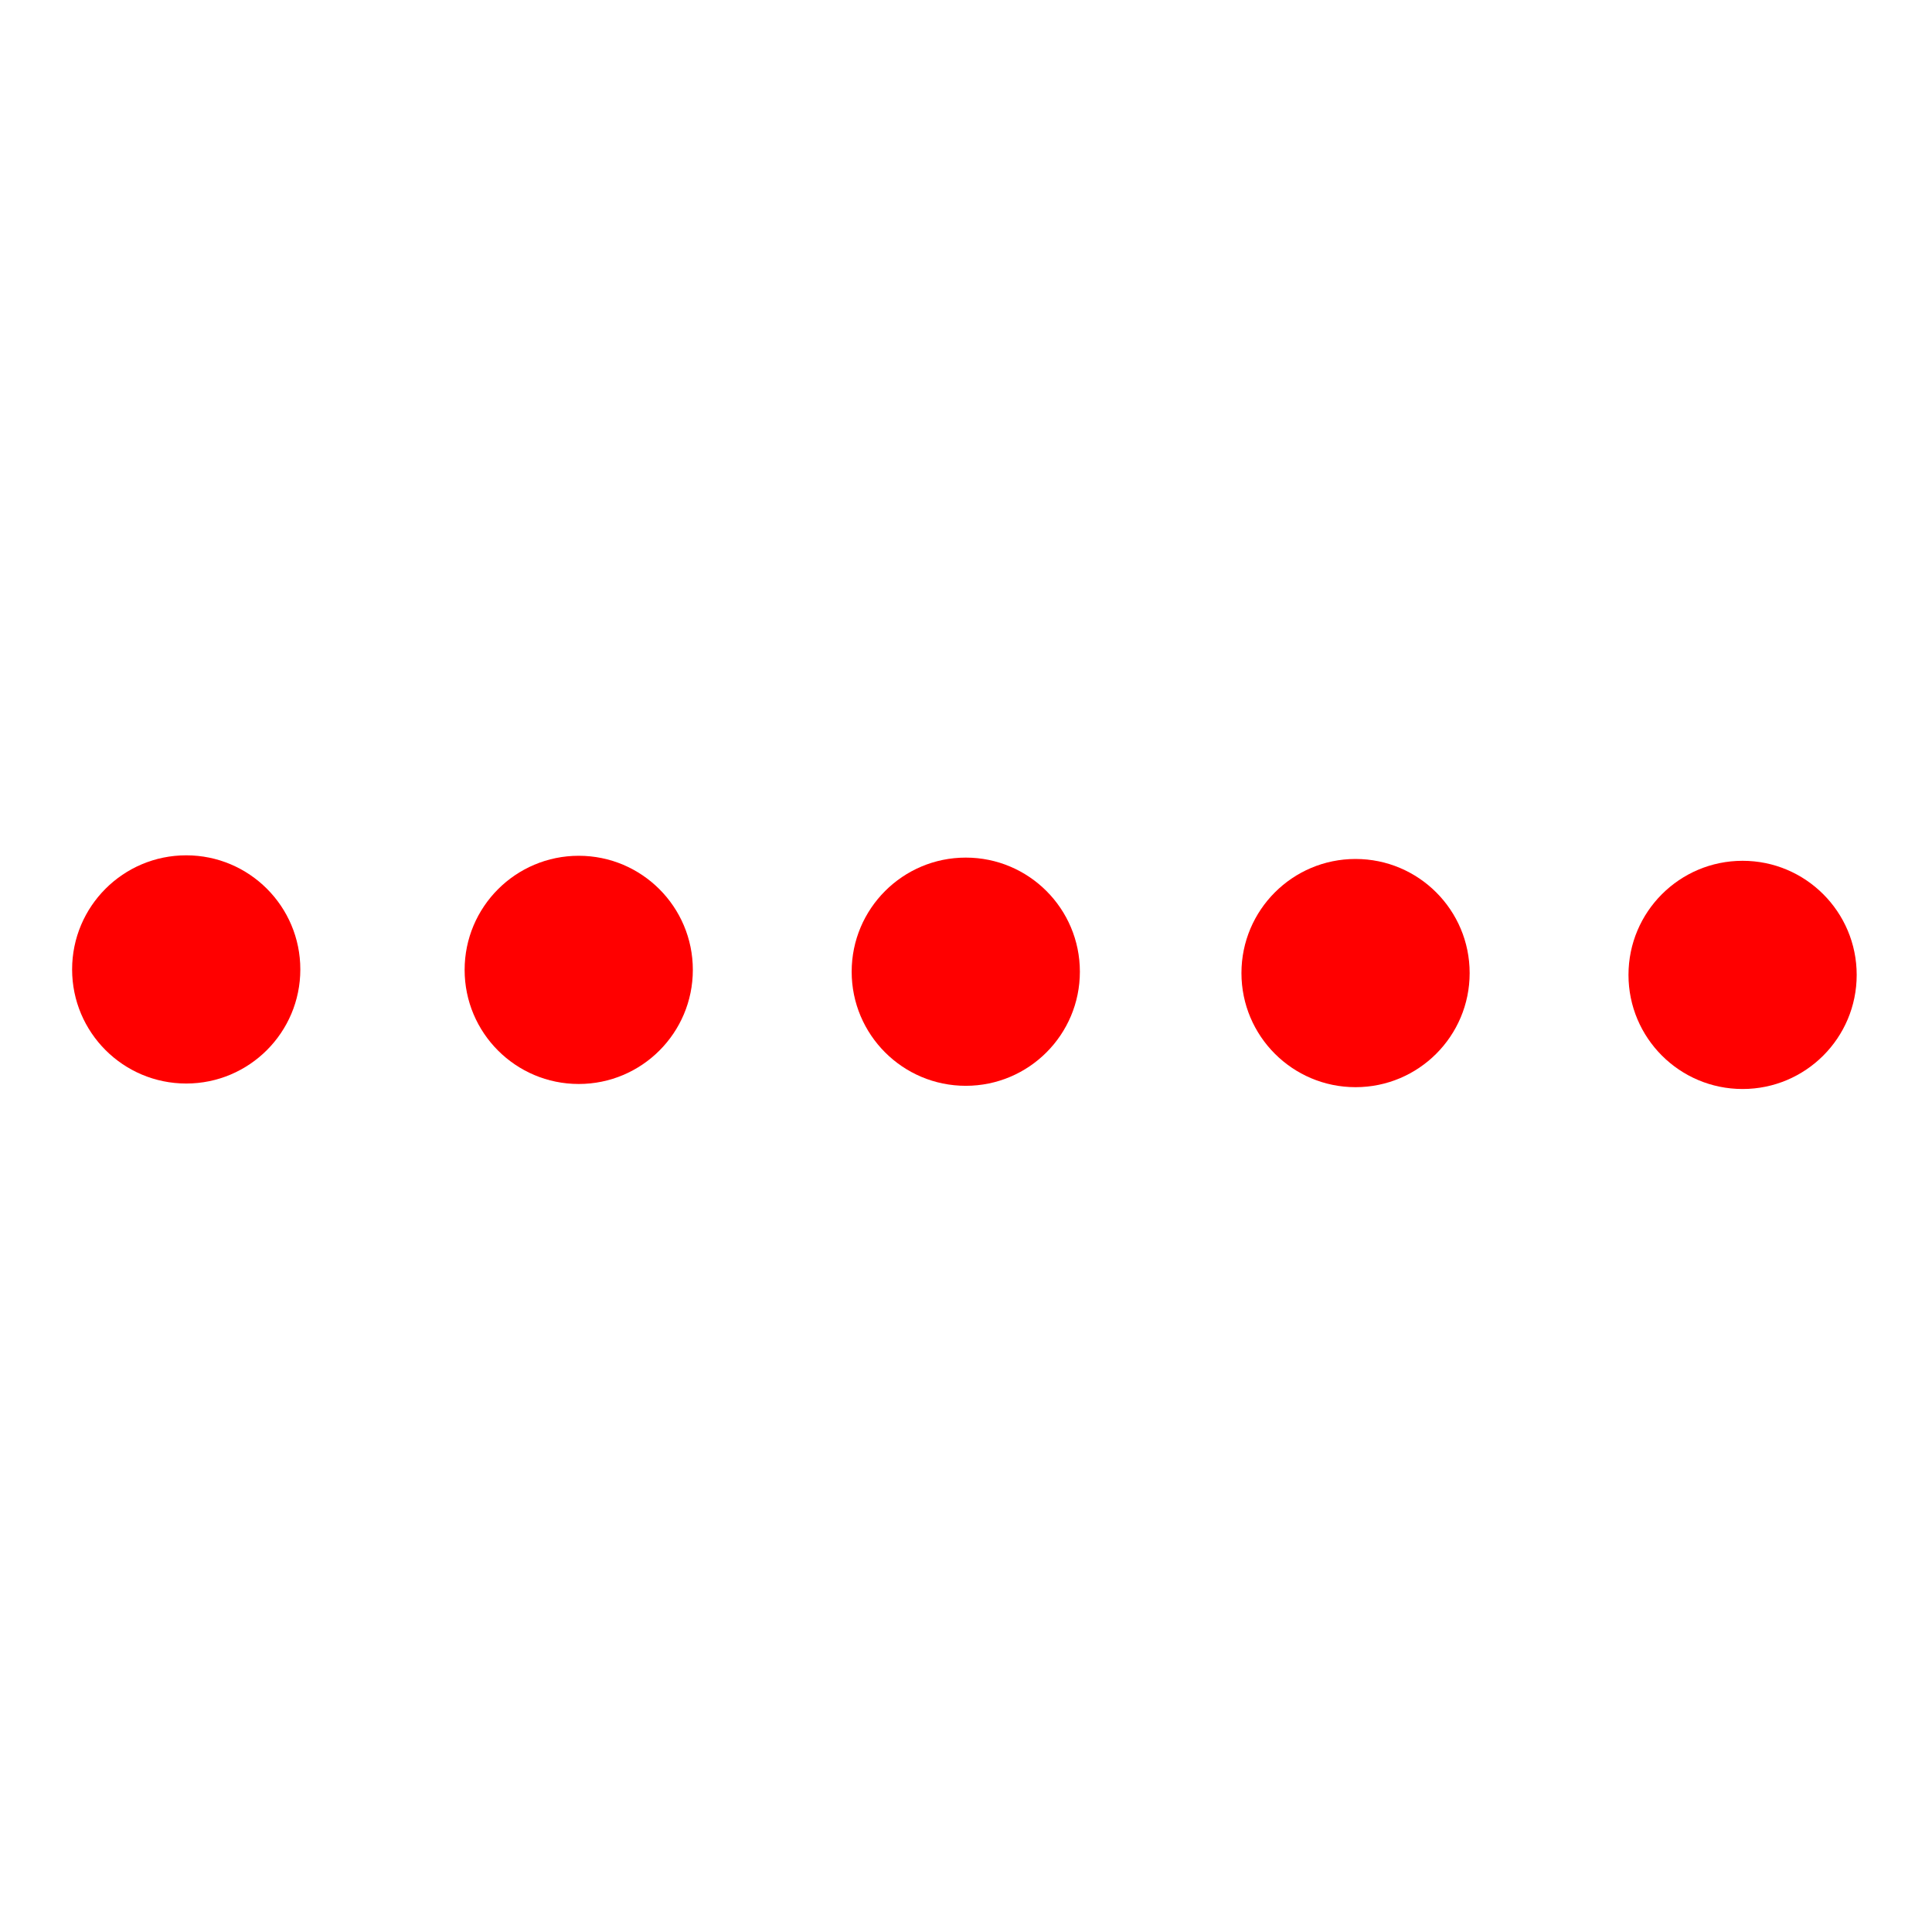 <?xml version="1.0" encoding="UTF-8" standalone="no"?>
<!-- Created with Inkscape (http://www.inkscape.org/) -->

<svg
   xmlns:dc="http://purl.org/dc/elements/1.1/"
   xmlns:cc="http://creativecommons.org/ns#"
   xmlns:rdf="http://www.w3.org/1999/02/22-rdf-syntax-ns#"
   xmlns:svg="http://www.w3.org/2000/svg"
   xmlns="http://www.w3.org/2000/svg"
   xmlns:sodipodi="http://sodipodi.sourceforge.net/DTD/sodipodi-0.dtd"
   xmlns:inkscape="http://www.inkscape.org/namespaces/inkscape"
   width="16"
   height="16"
   viewBox="0 0 4.233 4.233"
   version="1.1"
   id="svg8"
   inkscape:version="0.92.4 (5da689c313, 2019-01-14)"
   sodipodi:docname="section_very_difficult.svg"
   inkscape:export-filename="D:\PZS\Tehnična simbologija\Manjše ikone\sedlo.png"
   inkscape:export-xdpi="96"
   inkscape:export-ydpi="96">
  <defs
     id="defs2">
    <clipPath
       id="clipEmfPath2"
       clipPathUnits="userSpaceOnUse">
      <path
         inkscape:connector-curvature="0"
         id="path827"
         d="m 381.997,521.596 h 407.597 v 0 127.199 0 H 381.997 v 0 z" />
    </clipPath>
    <clipPath
       id="clipEmfPath1"
       clipPathUnits="userSpaceOnUse">
      <path
         inkscape:connector-curvature="0"
         id="path824"
         d="m 263.198,417.677 h 670.315 v 0 255.438 0 H 263.198 v 0 z" />
    </clipPath>
  </defs>
  <sodipodi:namedview
     id="base"
     pagecolor="#ffffff"
     bordercolor="#666666"
     borderopacity="1.0"
     inkscape:pageopacity="0.0"
     inkscape:pageshadow="2"
     inkscape:zoom="64"
     inkscape:cx="7.8540044"
     inkscape:cy="7.1367577"
     inkscape:document-units="mm"
     inkscape:current-layer="layer1"
     showgrid="false"
     units="px"
     showguides="true"
     inkscape:guide-bbox="true"
     inkscape:window-width="1920"
     inkscape:window-height="1017"
     inkscape:window-x="-8"
     inkscape:window-y="-8"
     inkscape:window-maximized="1">
    <sodipodi:guide
       position="2.489,2.108"
       orientation="0,1"
       id="guide820"
       inkscape:locked="false" />
    <sodipodi:guide
       position="2.113,3.316"
       orientation="1,0"
       id="guide822"
       inkscape:locked="false" />
  </sodipodi:namedview>
  <g
     inkscape:label="Layer 1"
     inkscape:groupmode="layer"
     id="layer1"
     transform="translate(0,-292.767)">
    <circle
       style="opacity:1;fill:#ff0000;fill-opacity:1;stroke:none;stroke-width:0.872;stroke-linecap:round;stroke-linejoin:miter;stroke-miterlimit:4;stroke-dasharray:none;stroke-opacity:1"
       id="path898"
       cx="0.408"
       cy="294.891"
       r="0.25" />
    <circle
       style="opacity:1;fill:#ff0000;fill-opacity:1;stroke:none;stroke-width:0.872;stroke-linecap:round;stroke-linejoin:miter;stroke-miterlimit:4;stroke-dasharray:none;stroke-opacity:1"
       id="path898-7"
       cx="1.268"
       cy="294.892"
       r="0.25" />
    <circle
       style="opacity:1;fill:#ff0000;fill-opacity:1;stroke:none;stroke-width:0.872;stroke-linecap:round;stroke-linejoin:miter;stroke-miterlimit:4;stroke-dasharray:none;stroke-opacity:1"
       id="path898-7-5"
       cx="2.116"
       cy="294.896"
       r="0.25" />
    <circle
       style="opacity:1;fill:#ff0000;fill-opacity:1;stroke:none;stroke-width:0.872;stroke-linecap:round;stroke-linejoin:miter;stroke-miterlimit:4;stroke-dasharray:none;stroke-opacity:1"
       id="path898-7-2"
       cx="2.97"
       cy="294.899"
       r="0.25" />
    <circle
       style="opacity:1;fill:#ff0000;fill-opacity:1;stroke:none;stroke-width:0.872;stroke-linecap:round;stroke-linejoin:miter;stroke-miterlimit:4;stroke-dasharray:none;stroke-opacity:1"
       id="path898-7-5-7"
       cx="3.818"
       cy="294.903"
       r="0.25" />
  </g>
</svg>
